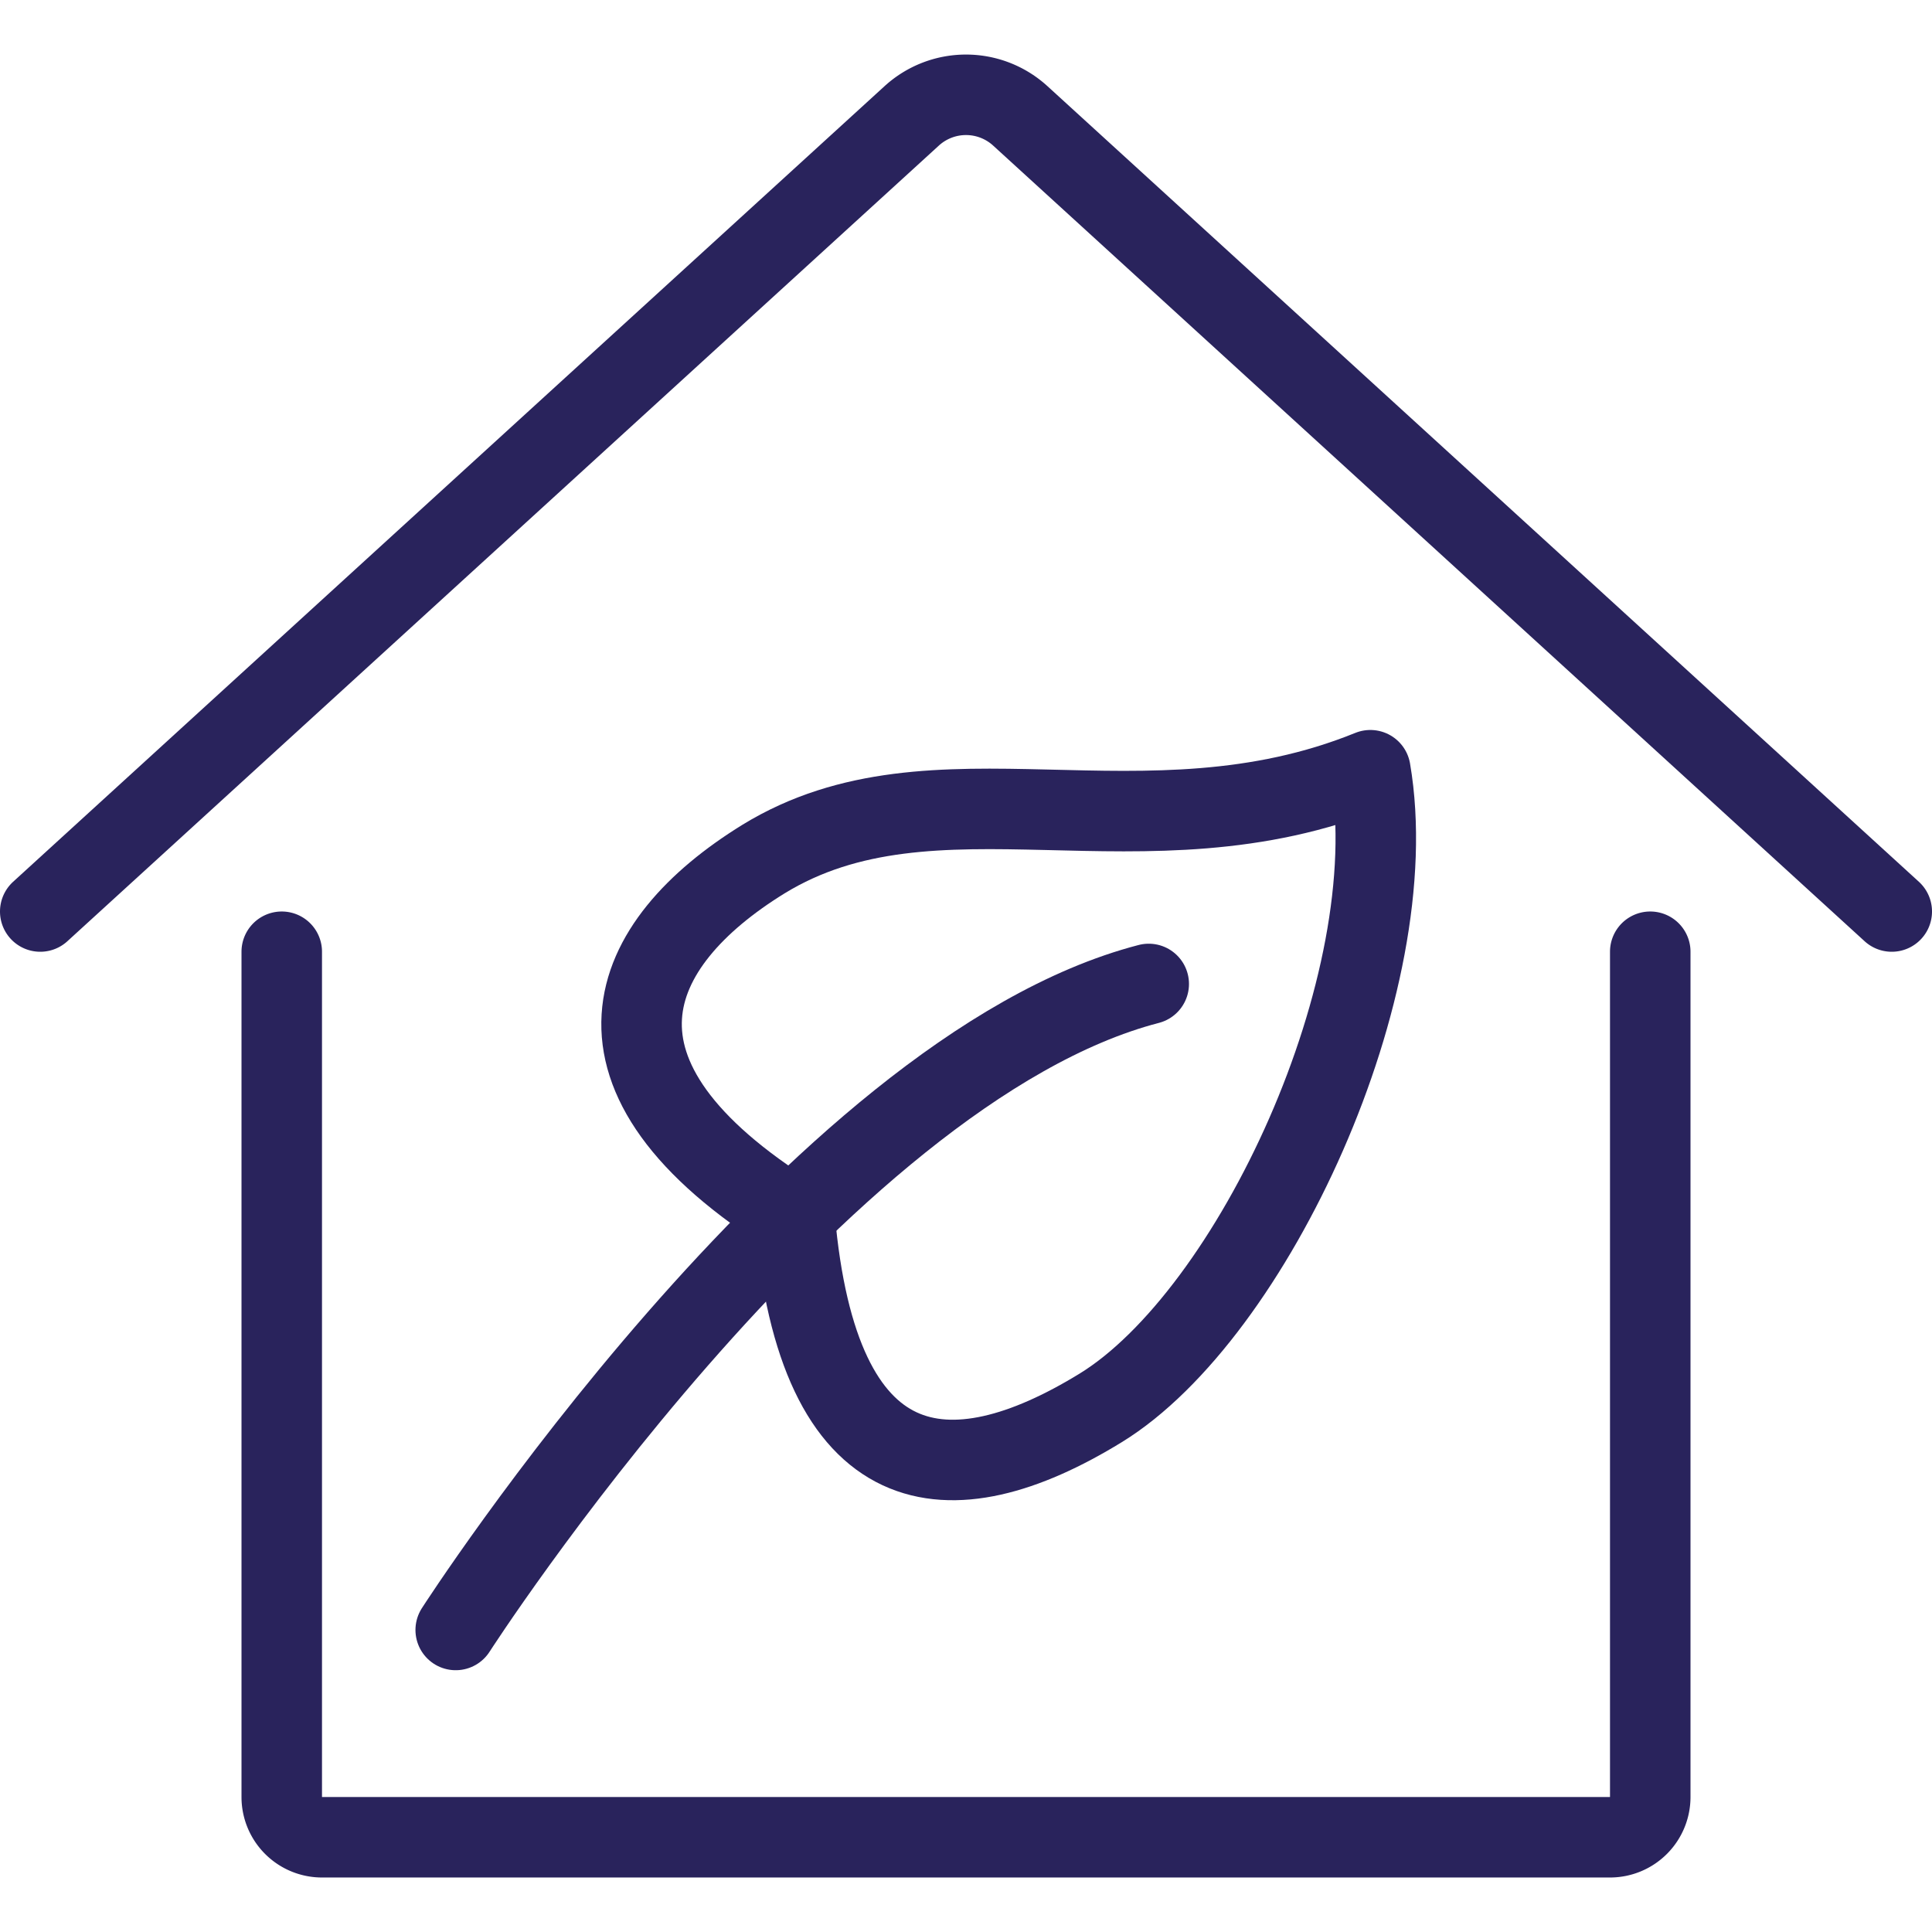 <svg xmlns="http://www.w3.org/2000/svg" viewBox="0 0 24 24" height="600" width="600"><path d="M3.5,11.823v10.5a.5.5,0,0,0,.5.5H20a.5.5,0,0,0,.5-.5v-10.5" fill="none" stroke="#29235c" stroke-linecap="round" stroke-linejoin="round"></path><path d="M.5,11.323,11.326,1.439a1,1,0,0,1,1.348,0L23.5,11.323" fill="none" stroke="#29235c" stroke-linecap="round" stroke-linejoin="round"></path><path d="M9.484,10.672c-1.7,1.049-2.46,2.684.388,4.456.291,3.343,1.914,3.519,3.8,2.362s3.806-5.267,3.351-7.922C14.2,10.713,11.616,9.365,9.484,10.672Z" fill="none" stroke="#29235c" stroke-linecap="round" stroke-linejoin="round"></path><path d="M5.661,20.248s4.474-6.952,8.609-8.025" fill="none" stroke="#29235c" stroke-linecap="round" stroke-linejoin="round"></path></svg>